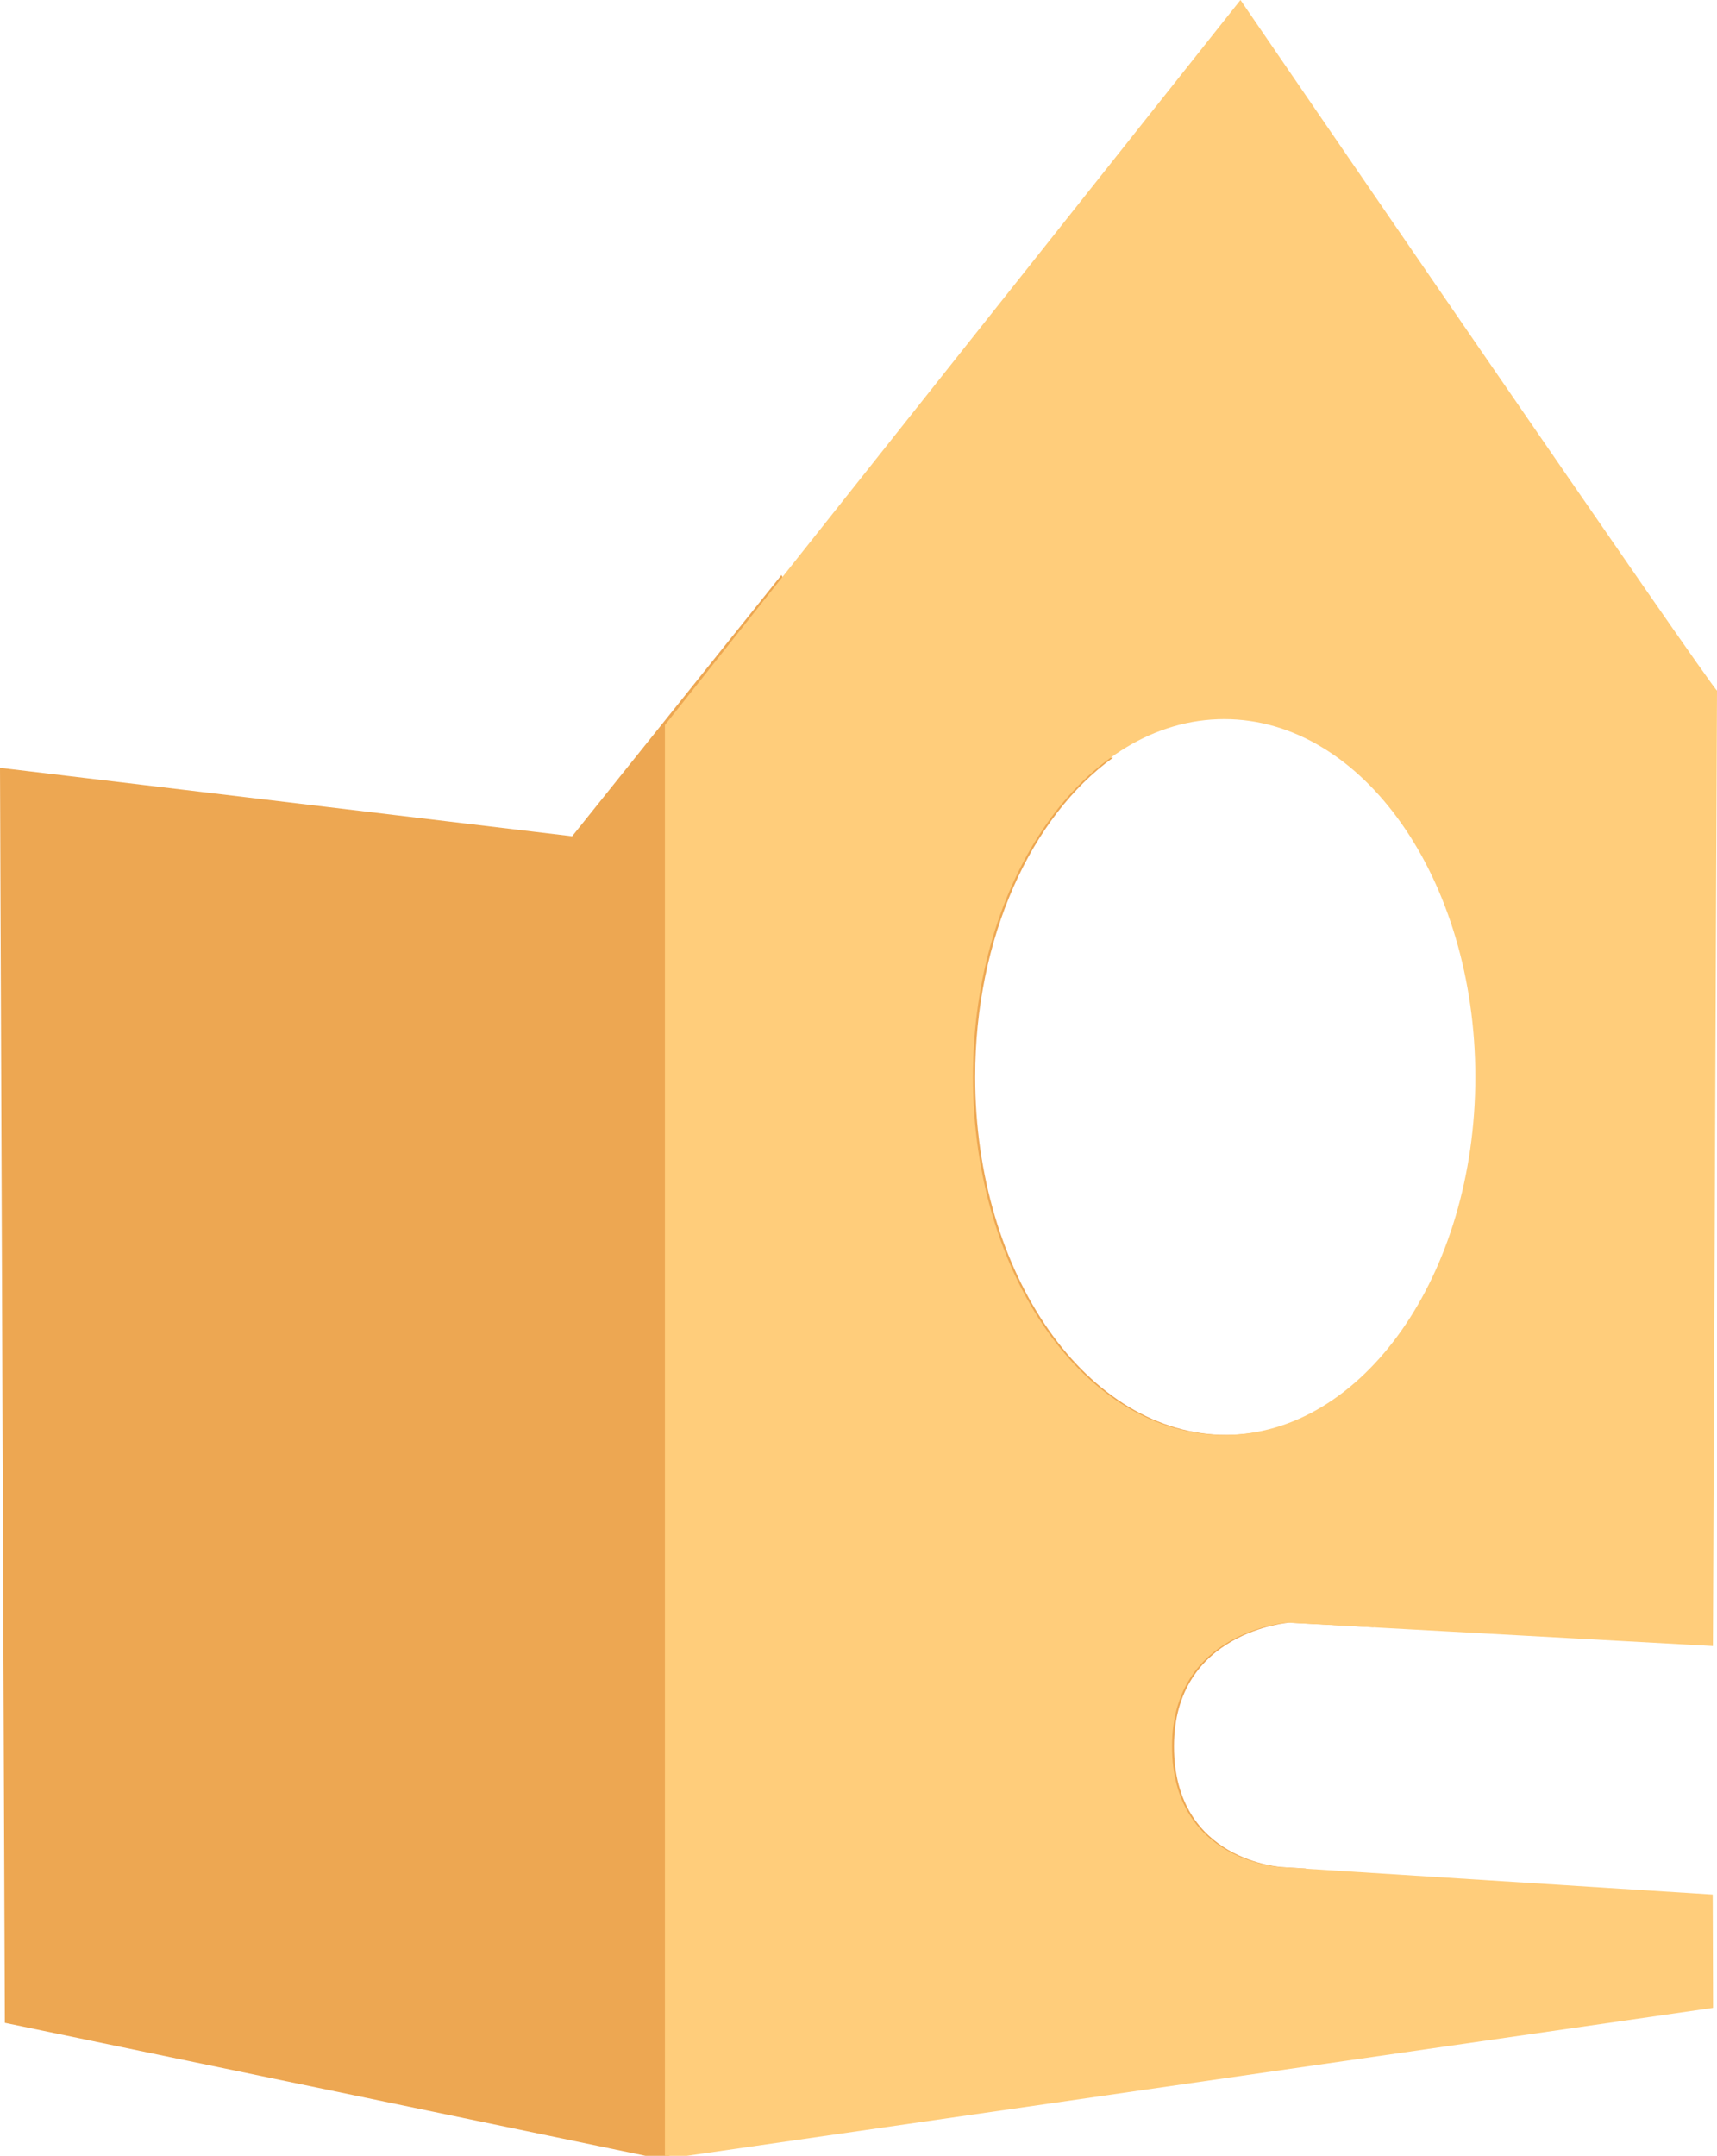 <?xml version="1.0" encoding="utf-8"?>
<!-- Generator: Adobe Illustrator 16.0.0, SVG Export Plug-In . SVG Version: 6.00 Build 0)  -->
<!DOCTYPE svg PUBLIC "-//W3C//DTD SVG 1.1//EN" "http://www.w3.org/Graphics/SVG/1.1/DTD/svg11.dtd">
<svg version="1.1" id="Layer_1" xmlns="http://www.w3.org/2000/svg" xmlns:xlink="http://www.w3.org/1999/xlink" x="0px" y="0px"
	 width="196px" height="246px" viewBox="0 0 196 246" enable-background="new 0 0 196 246" xml:space="preserve">
<path fill="#EDA752" d="M147.197,185.157c0,0,3.639,0.2,9.57,0.524l27.646-98.733l-31.168-0.269
	c9.164,6.814,15.424,20.469,15.424,36.214c0,22.553-12.835,40.844-28.668,40.844c-15.837,0-28.682-18.291-28.682-40.844
	c0-15.922,6.406-29.706,15.743-36.44l-27.919-0.241l-9.934-20.601L65.312,95.426L0,87.615l0.554,143.207l74.882,15.537
	l72.548-29.305l1.072-3.83c-1.703-0.108-2.646-0.168-2.646-0.168s-12.394-0.625-12.394-13.777
	C134.018,186.139,147.197,185.157,147.197,185.157z"/>
<path fill="#FFCD7B" d="M146.939,185.157c0,0,23.604,1.292,48.594,2.67L196,78.788C196,79.445,141.602,0,141.602,0L75.904,82.73
	v163.629l119.645-17.248l-0.039-12.922c-25.231-1.6-49.295-3.133-49.295-3.133s-12.426-0.625-12.426-13.776
	C133.789,186.139,146.939,185.157,146.939,185.157z M111.063,122.894c0-22.553,12.845-40.836,28.682-40.836
	c15.833,0,28.668,18.283,28.668,40.836s-12.835,40.844-28.668,40.844C123.907,163.736,111.063,145.445,111.063,122.894z"/>
</svg>
